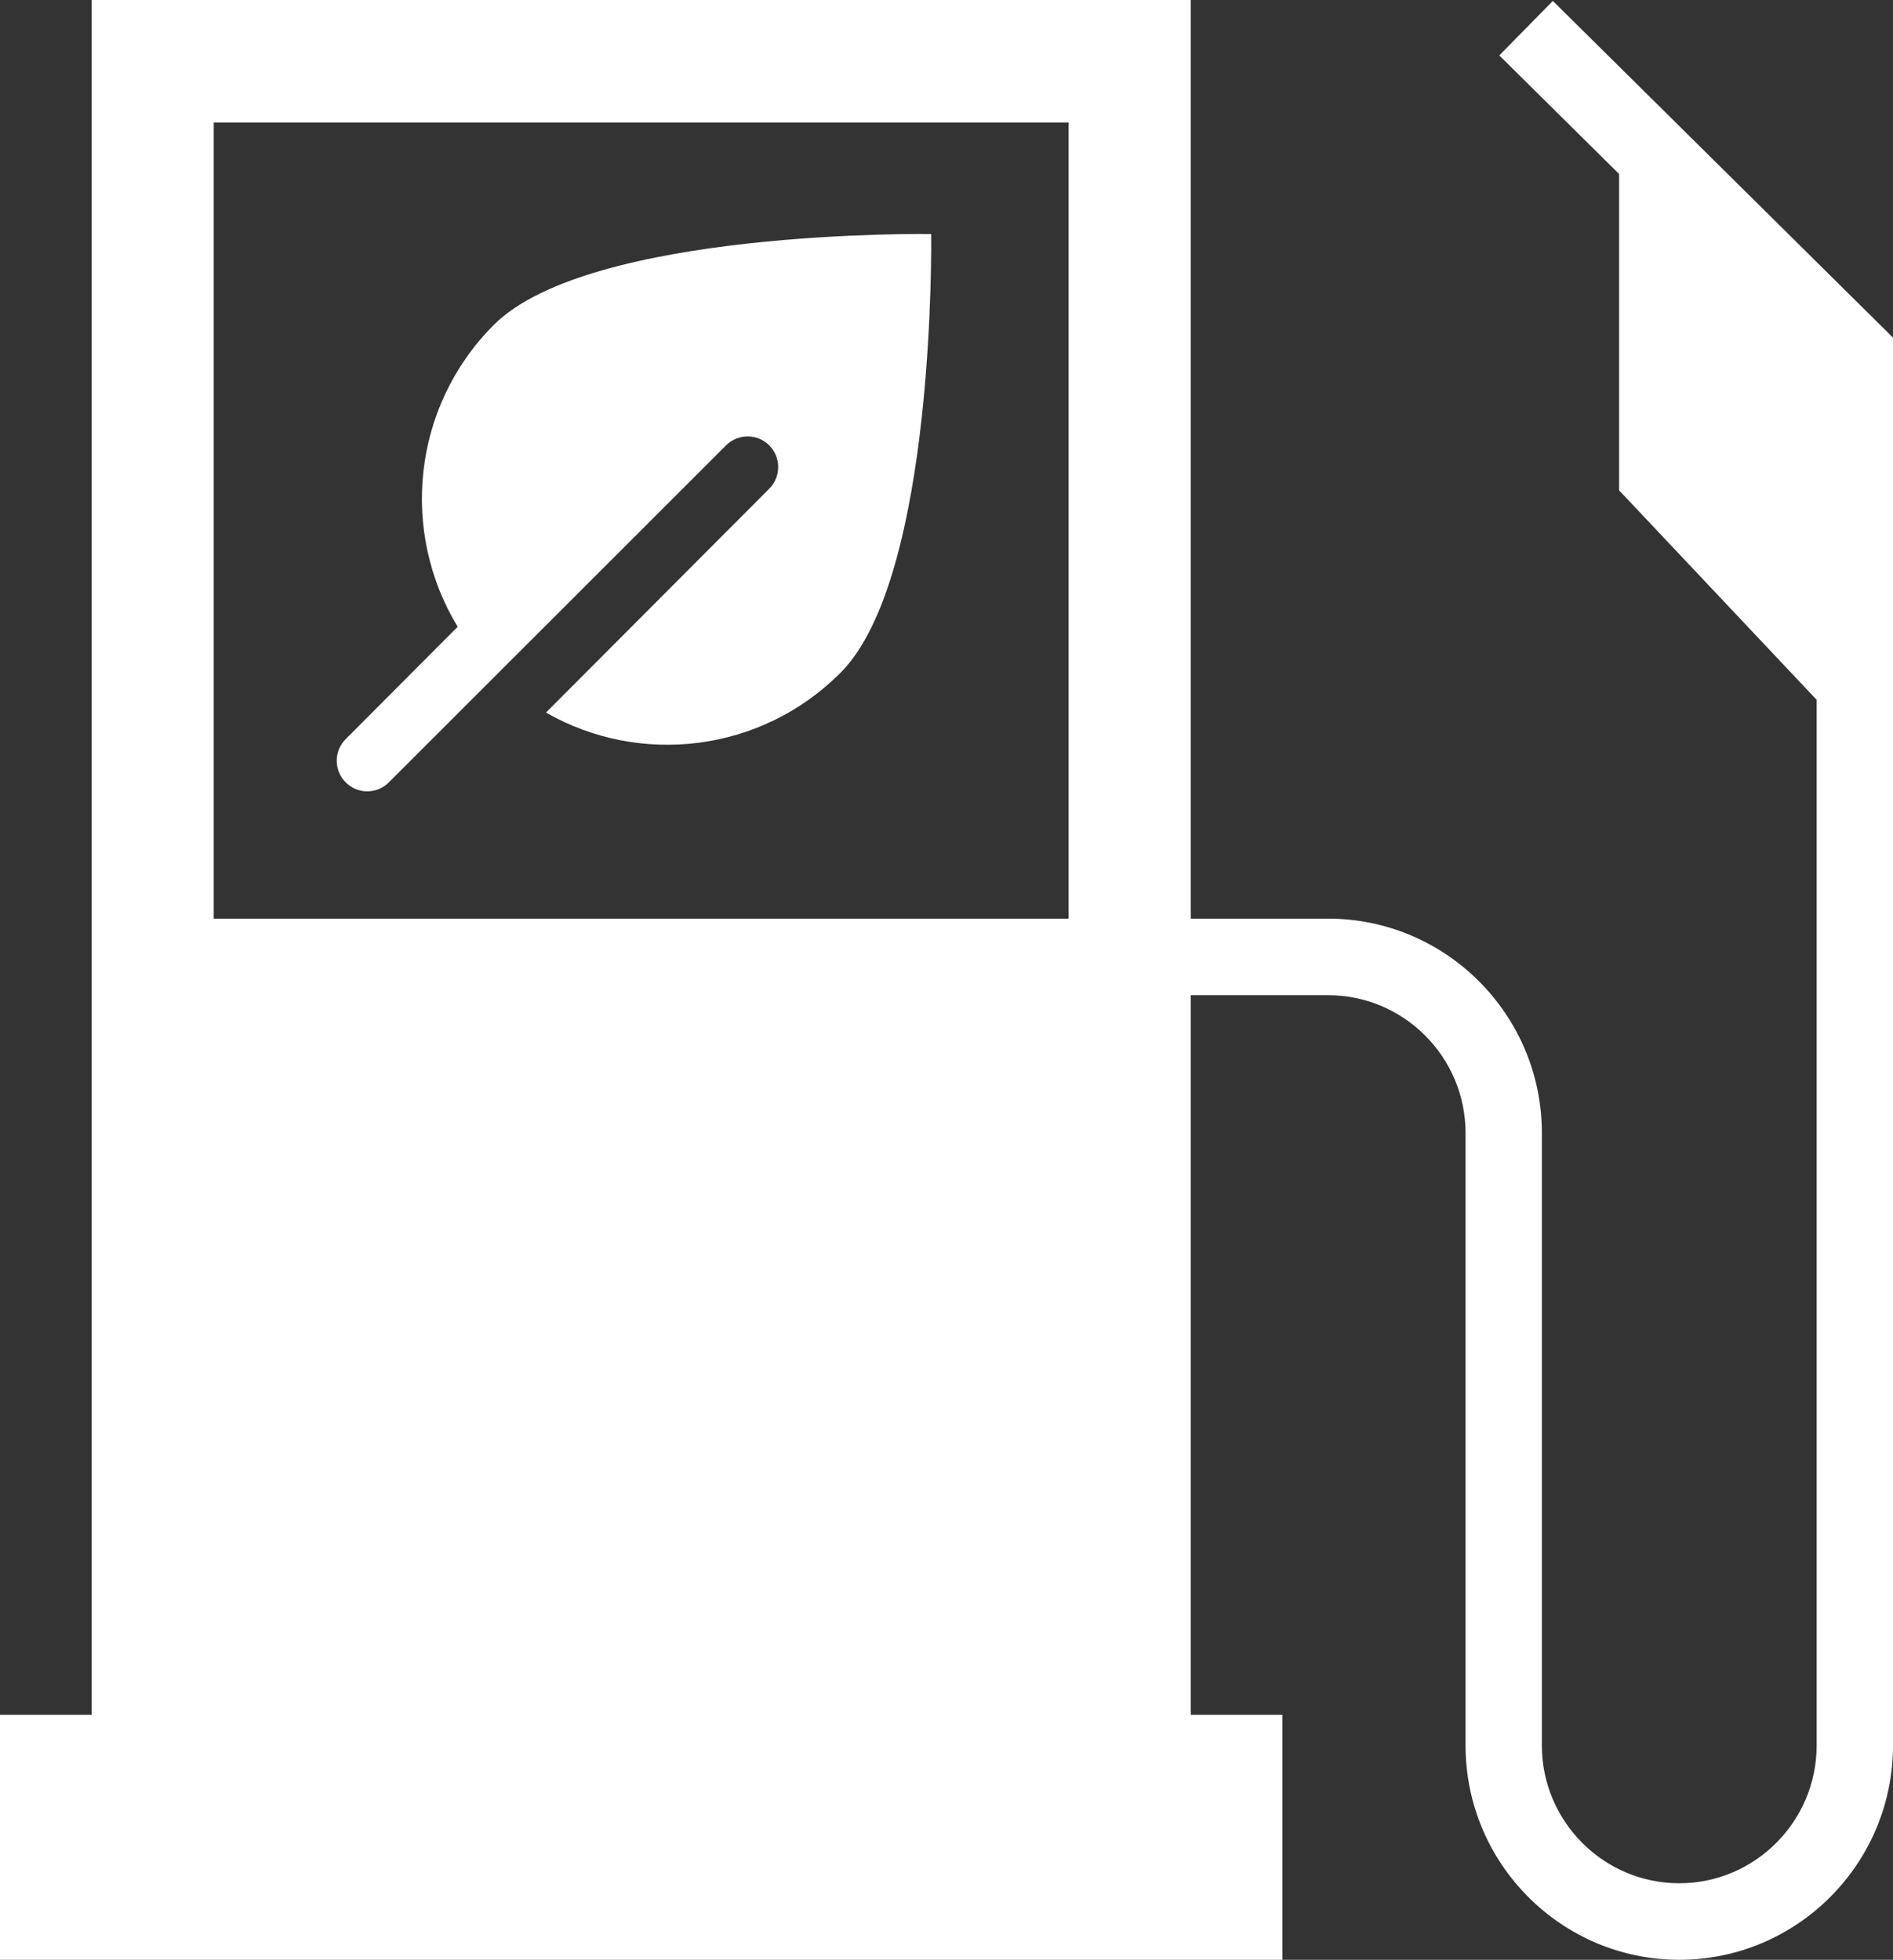 <svg width="57" height="59" viewBox="0 0 57 59" xmlns="http://www.w3.org/2000/svg"><rect x="0" y="0" width="57" height="59" fill="#333333" stroke="none"/><path d="M46.758,0.028 L45.145,1.668 L48.753,5.239 L48.753,14.762 L54.701,21.068 L54.701,52.547 C54.701,54.833 52.844,56.696 50.564,56.696 C48.285,56.696 46.427,54.833 46.427,52.547 L46.427,34.109 C46.427,30.551 43.54,27.656 39.992,27.656 L35.855,27.656 L35.855,0 L2.758,0 L2.758,51.625 L0,51.625 L0,59 L38.613,59 L38.613,51.625 L35.855,51.625 L35.855,29.961 L39.992,29.961 C42.271,29.961 44.129,31.823 44.129,34.109 L44.129,52.547 C44.129,56.105 47.016,59 50.564,59 C54.113,59 57,56.105 57,52.547 L57,10.164 L46.758,0.028 Z M32.177,27.657 L6.436,27.657 L6.436,3.688 L32.177,3.688 L32.177,27.657 Z M25.31,20.253 C22.906,22.664 19.258,23.065 16.44,21.452 L23.163,14.713 C23.521,14.353 23.521,13.768 23.163,13.408 C22.804,13.049 22.221,13.049 21.862,13.408 L11.708,23.554 C11.529,23.734 11.294,23.824 11.06,23.824 C10.824,23.824 10.589,23.734 10.41,23.554 C10.049,23.195 10.049,22.609 10.41,22.25 L13.781,18.869 C12.046,16.018 12.407,12.248 14.866,9.784 C17.75,6.891 28.038,7.045 28.038,7.045 C28.038,7.045 28.192,17.364 25.31,20.253 Z" fill="#FFF" fill-rule="nonzero"/></svg>